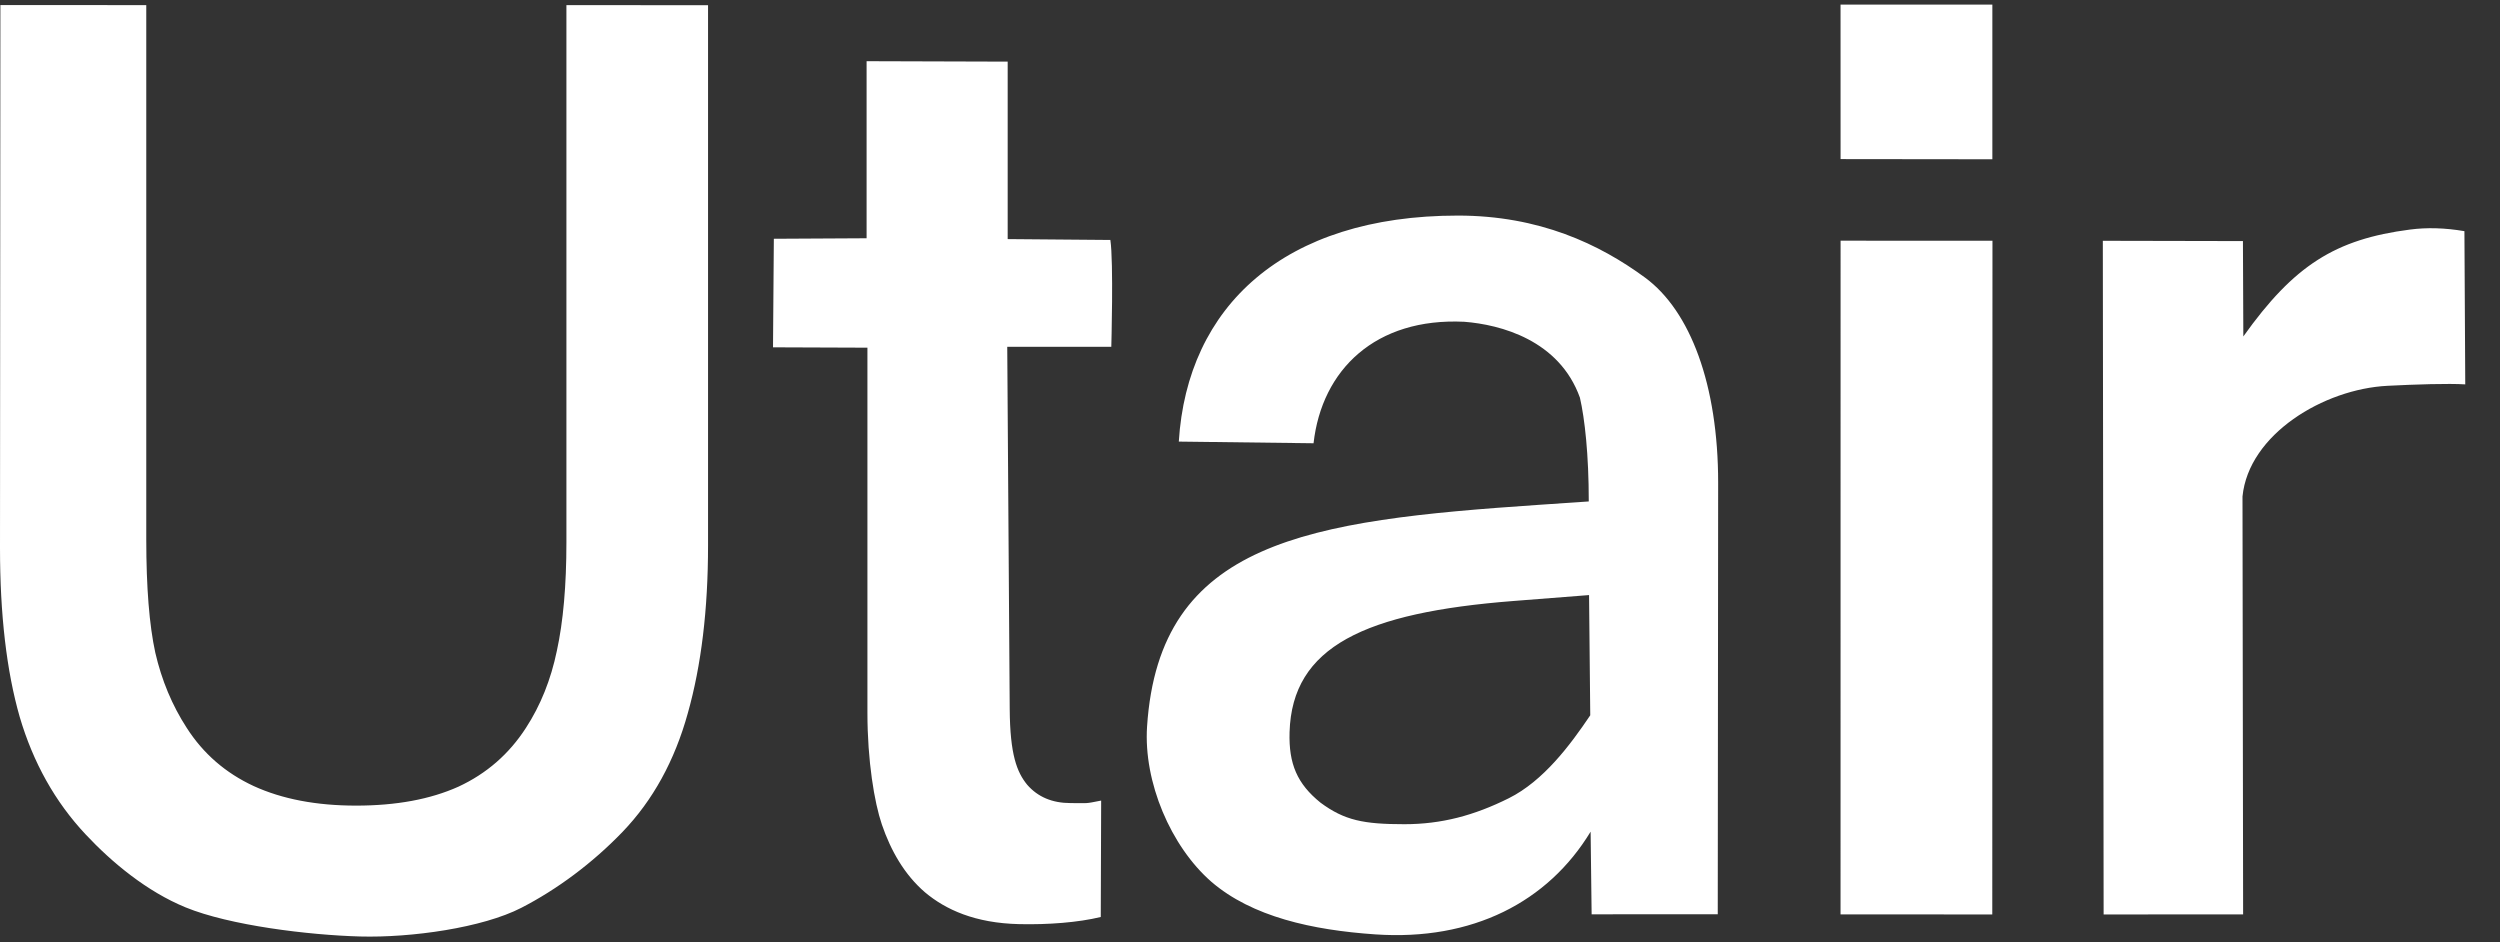 <?xml version="1.0" encoding="UTF-8"?> <svg xmlns="http://www.w3.org/2000/svg" width="69" height="26" viewBox="0 0 69 26" fill="none"><rect x="0" y="0" width="69" height="26" fill="#333333" stroke="none"/> <g clip-path="url(#clip0)"> <path d="M19.542 15.054C19.542 16.821 19.356 18.365 18.983 19.686C18.621 20.995 18.021 22.086 17.183 22.959C16.349 23.826 15.37 24.551 14.388 25.056C13.318 25.607 11.355 25.885 9.937 25.847C8.515 25.808 6.337 25.542 5.121 25.043C4.057 24.606 3.094 23.811 2.359 23.025C1.521 22.13 0.916 21.05 0.543 19.784C0.181 18.519 0 16.964 0 15.12L0.011 0.14L4.037 0.141V14.887C4.037 16.207 4.12 17.249 4.286 18.013C4.462 18.777 4.752 19.47 5.155 20.091C5.61 20.801 6.226 21.335 7.002 21.695C7.789 22.055 8.731 22.235 9.827 22.235C10.935 22.235 11.877 22.061 12.653 21.712C13.429 21.352 14.05 20.811 14.515 20.091C14.919 19.47 15.204 18.76 15.369 17.964C15.545 17.156 15.633 16.158 15.633 14.969V0.141L19.542 0.144L19.542 15.054ZM68.041 10.609C67.568 10.579 66.672 10.609 65.898 10.648C64.137 10.736 62.063 11.985 61.893 13.703L61.91 25.237L58.06 25.239L58.038 6.646L61.905 6.654L61.916 9.286C63.316 7.322 64.45 6.604 66.515 6.336C66.984 6.275 67.474 6.288 68.018 6.38L68.041 10.609ZM54.987 25.239L50.799 25.237L50.8 6.643L54.992 6.645L54.987 25.239ZM54.989 4.396L50.8 4.391L50.799 0.127H54.989L54.989 4.396ZM43.891 19.742L43.858 16.424L41.775 16.587C37.671 16.907 35.662 17.841 35.592 20.207C35.566 21.084 35.803 21.635 36.447 22.154C37.108 22.643 37.636 22.748 38.76 22.748C39.784 22.748 40.684 22.509 41.643 22.031C42.601 21.553 43.34 20.561 43.891 19.742H43.891ZM43.901 22.954C42.722 24.899 40.636 25.972 37.958 25.789C36.222 25.67 34.559 25.305 33.435 24.338C32.312 23.359 31.558 21.583 31.659 20.05C31.997 14.928 36.089 14.368 42.477 13.933L43.85 13.84C43.85 12.542 43.739 11.556 43.606 10.976C43.035 9.384 41.413 8.959 40.414 8.881C37.966 8.763 36.483 10.201 36.254 12.234L32.535 12.188C32.766 8.466 35.425 5.95 40.238 5.95C42.485 5.95 44.146 6.738 45.401 7.66C46.657 8.582 47.421 10.626 47.421 13.323L47.41 25.233L43.929 25.235L43.901 22.954ZM30.381 25.309C29.755 25.461 28.931 25.524 28.13 25.506C26.912 25.479 26.098 25.105 25.531 24.629C24.964 24.142 24.586 23.479 24.339 22.755C24.132 22.147 23.941 20.997 23.941 19.675V9.596L21.335 9.586L21.358 6.59L23.918 6.576V1.689L27.812 1.701V6.599L30.646 6.623C30.737 7.231 30.672 9.572 30.672 9.572H27.8L27.868 19.569C27.877 20.833 28.067 21.312 28.351 21.66C28.645 21.997 29.044 22.165 29.548 22.165C30.062 22.165 29.92 22.189 30.392 22.096L30.381 25.309Z" fill="white"></path> </g> <defs> <clipPath id="clip0"> <rect width="68.041" height="25.723" fill="white" transform="translate(0 0.127)"></rect> </clipPath> </defs> </svg> 